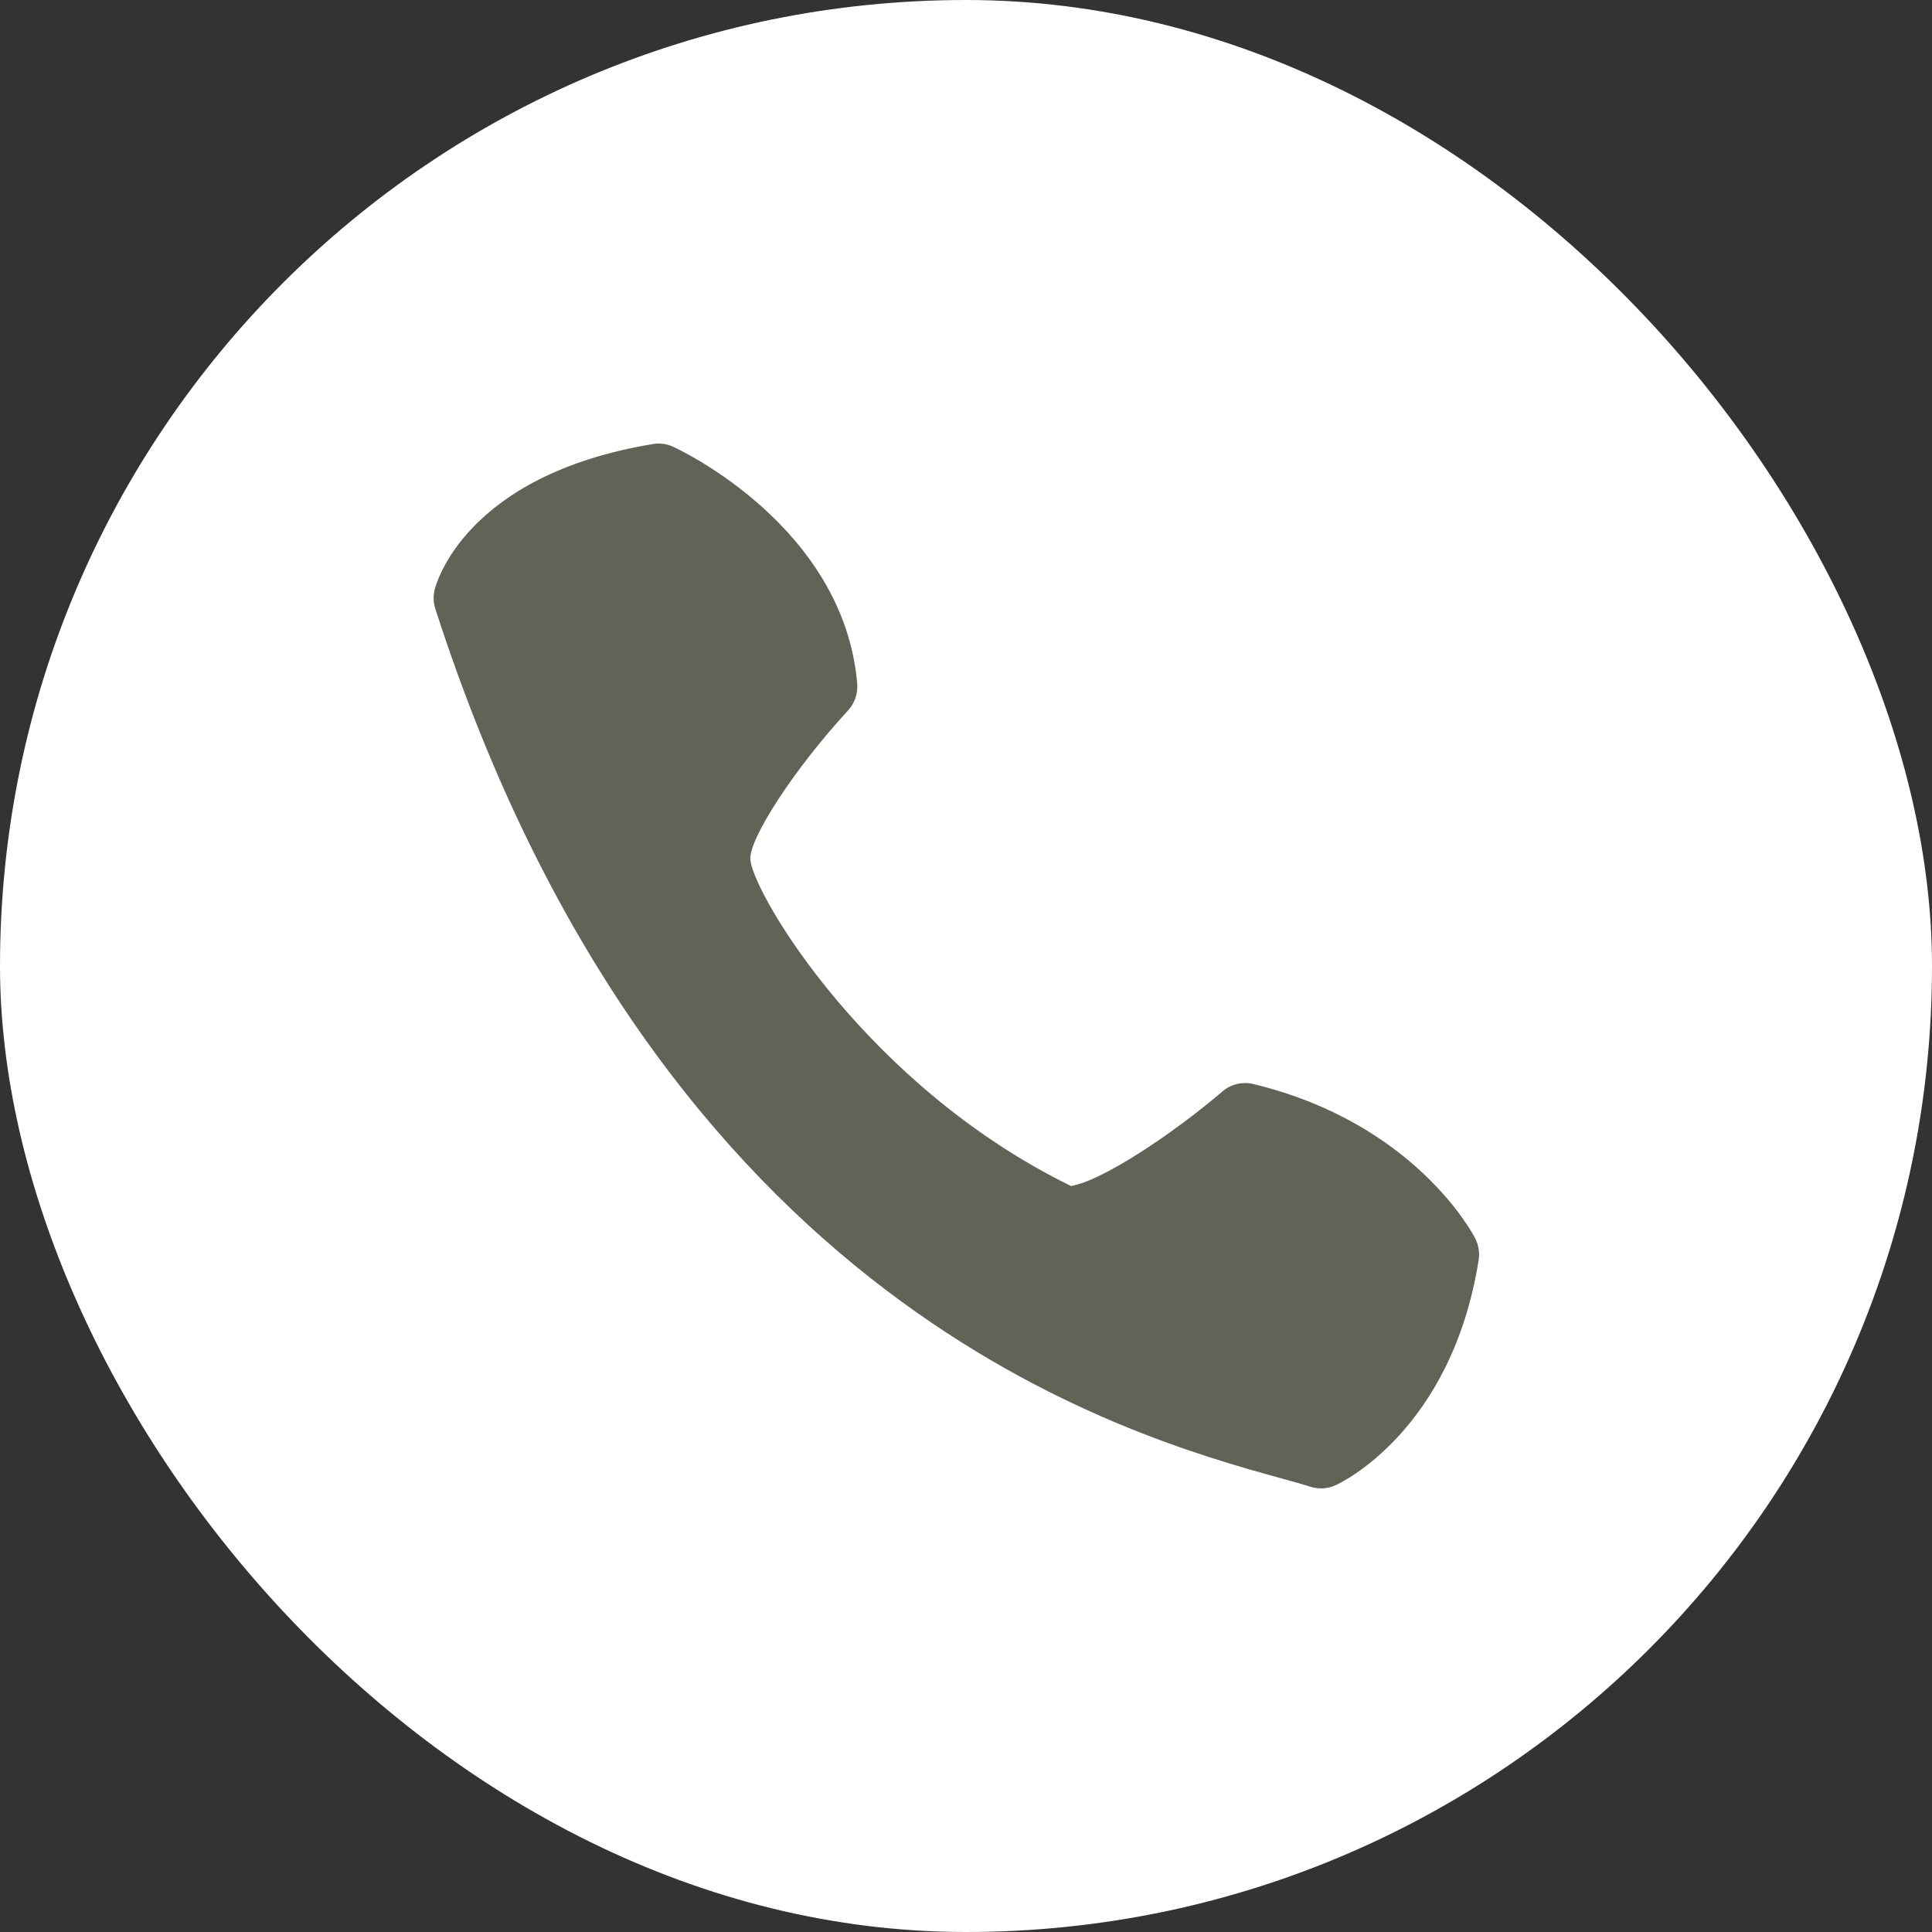 <?xml version="1.0" encoding="UTF-8"?> <svg xmlns="http://www.w3.org/2000/svg" width="100" height="100" viewBox="0 0 100 100" fill="none"><rect x="0" y="0" width="100" height="100" fill="#333333" stroke="none"/><rect width="100" height="100" rx="50" fill="white"></rect><path d="M44.368 35.368C43.664 27.267 35.212 23.292 34.854 23.13C34.52 22.972 34.145 22.922 33.781 22.986C24.024 24.605 22.556 30.283 22.497 30.519C22.417 30.848 22.43 31.193 22.534 31.515C34.172 67.623 58.358 74.316 66.309 76.517C66.921 76.687 67.426 76.823 67.809 76.949C68.247 77.092 68.722 77.064 69.141 76.871C69.384 76.761 75.129 74.054 76.534 65.226C76.596 64.841 76.534 64.445 76.357 64.098C76.232 63.854 73.226 58.135 64.893 56.114C64.61 56.042 64.314 56.039 64.03 56.107C63.746 56.174 63.483 56.31 63.263 56.502C60.633 58.747 57.001 61.14 55.434 61.387C44.928 56.251 39.062 46.394 38.84 44.525C38.711 43.474 41.119 39.782 43.889 36.781C44.063 36.592 44.195 36.369 44.278 36.125C44.36 35.882 44.391 35.624 44.368 35.368Z" fill="#5F6456"></path></svg> 